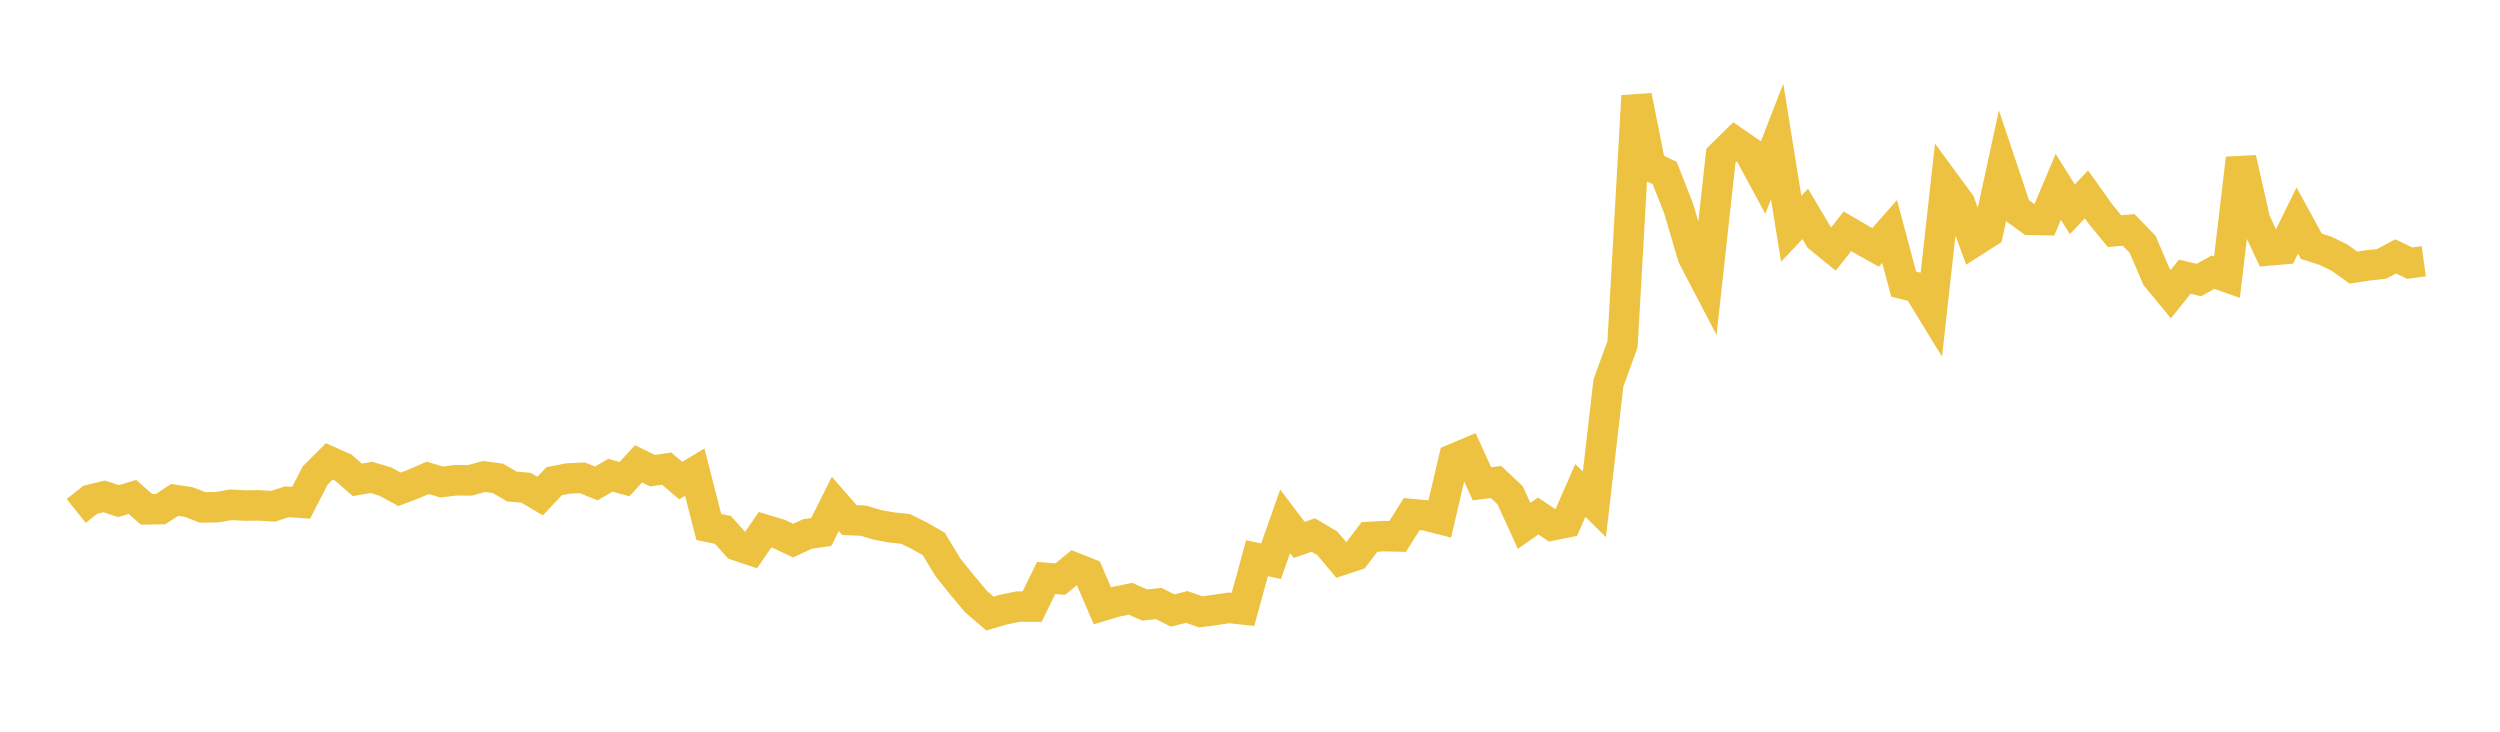 <svg width="164" height="48" xmlns="http://www.w3.org/2000/svg" xmlns:xlink="http://www.w3.org/1999/xlink"><path fill="none" stroke="rgb(237,194,64)" stroke-width="2" d="M5,33.52L5.922,32.784L6.844,32.562L7.766,32.875L8.689,32.601L9.611,33.412L10.533,33.399L11.455,32.793L12.377,32.931L13.299,33.288L14.222,33.274L15.144,33.114L16.066,33.164L16.988,33.153L17.91,33.212L18.832,32.914L19.754,32.982L20.677,31.188L21.599,30.266L22.521,30.677L23.443,31.478L24.365,31.32L25.287,31.594L26.21,32.099L27.132,31.748L28.054,31.346L28.976,31.619L29.898,31.504L30.82,31.514L31.743,31.259L32.665,31.379L33.587,31.92L34.509,31.995L35.431,32.542L36.353,31.564L37.275,31.388L38.198,31.344L39.12,31.713L40.042,31.176L40.964,31.433L41.886,30.431L42.808,30.877L43.731,30.739L44.653,31.525L45.575,30.969L46.497,34.571L47.419,34.759L48.341,35.784L49.263,36.093L50.186,34.752L51.108,35.029L52.03,35.465L52.952,35.033L53.874,34.897L54.796,33.056L55.719,34.114L56.641,34.156L57.563,34.433L58.485,34.6L59.407,34.698L60.329,35.152L61.251,35.678L62.174,37.204L63.096,38.355L64.018,39.454L64.94,40.247L65.862,39.981L66.784,39.797L67.707,39.794L68.629,37.913L69.551,37.991L70.473,37.237L71.395,37.604L72.317,39.742L73.24,39.465L74.162,39.277L75.084,39.689L76.006,39.589L76.928,40.049L77.85,39.819L78.772,40.137L79.695,40.014L80.617,39.876L81.539,39.977L82.461,36.616L83.383,36.817L84.305,34.2L85.228,35.418L86.15,35.095L87.072,35.64L87.994,36.74L88.916,36.434L89.838,35.225L90.76,35.171L91.683,35.191L92.605,33.724L93.527,33.806L94.449,34.045L95.371,30.1L96.293,29.711L97.216,31.738L98.138,31.618L99.06,32.484L99.982,34.496L100.904,33.849L101.826,34.463L102.749,34.275L103.671,32.173L104.593,33.083L105.515,25.111L106.437,22.587L107.359,6.294L108.281,10.916L109.204,11.349L110.126,13.7L111.048,16.833L111.97,18.598L112.892,10.218L113.814,9.311L114.737,9.948L115.659,11.653L116.581,9.286L117.503,15.009L118.425,14.032L119.347,15.591L120.269,16.341L121.192,15.174L122.114,15.711L123.036,16.23L123.958,15.184L124.88,18.635L125.802,18.872L126.725,20.382L127.647,12.077L128.569,13.332L129.491,15.849L130.413,15.259L131.335,11.003L132.257,13.753L133.18,14.422L134.102,14.438L135.024,12.255L135.946,13.73L136.868,12.75L137.79,14.042L138.713,15.164L139.635,15.082L140.557,16.03L141.479,18.179L142.401,19.297L143.323,18.15L144.246,18.371L145.168,17.859L146.09,18.183L147.012,10.393L147.934,14.468L148.856,16.428L149.778,16.35L150.701,14.469L151.623,16.156L152.545,16.449L153.467,16.898L154.389,17.556L155.311,17.413L156.234,17.311L157.156,16.818L158.078,17.263L159,17.138"></path></svg>